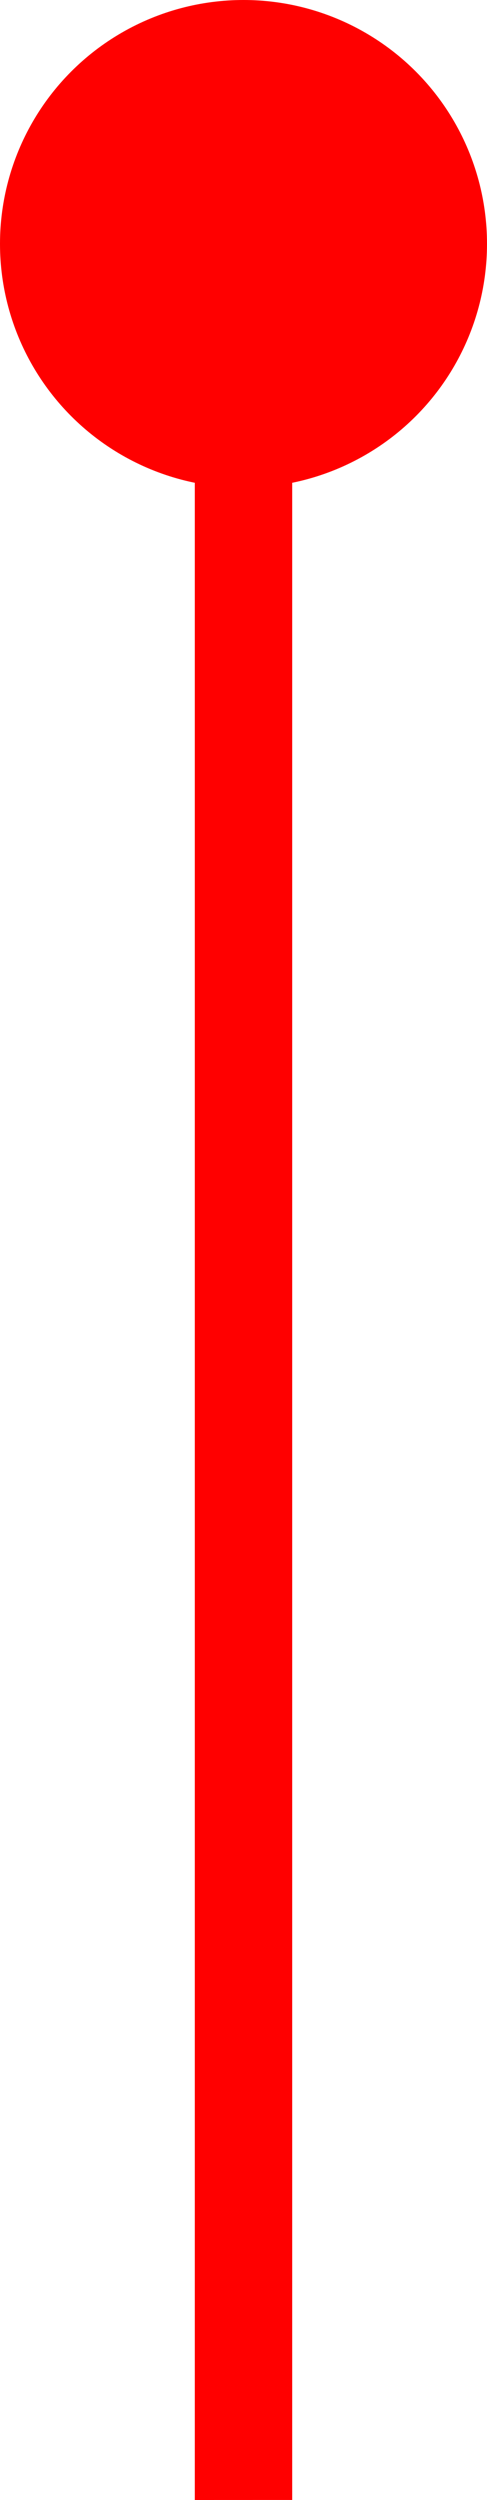 <svg xmlns="http://www.w3.org/2000/svg" width="15" height="76.89" viewBox="0 0 15 76.89"><g data-name="グループ 8644" transform="translate(-697.92 -429)"><circle cx="7.5" cy="7.5" r="7.5" fill="red" data-name="楕円形 10103" transform="translate(697.92 429)"/><path fill="#ef5c20" d="M705.42 505.388v-66.111" data-name="パス 108143"/><path fill="red" d="M703.92 505.89v-67.113h3v67.112z" data-name="合体 300"/></g></svg>